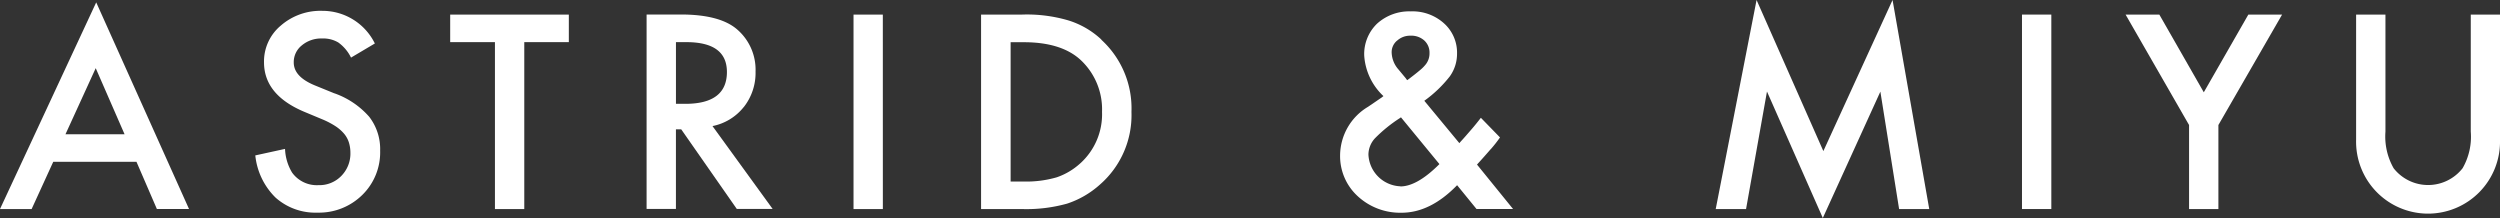 <svg xmlns="http://www.w3.org/2000/svg" width="291.03" height="25.376" viewBox="0 0 291.03 25.376"><rect x="0" y="0" width="291.03" height="25.376" fill="#333333" stroke="none"/><defs><style>.a{fill:#fff;}</style></defs><path class="a" d="M0,24.191H3.683L6.2,18.69h9.686l2.378,5.5h3.742L11.2.133Zm7.623-8.707,3.52-7.693L14.5,15.484Z" transform="translate(0 0.143)"/><path class="a" d="M23.494,10.21l-2.261-.921c-1.644-.676-2.46-1.562-2.46-2.669a2.484,2.484,0,0,1,.944-1.993,3.5,3.5,0,0,1,2.355-.8,3.436,3.436,0,0,1,1.888.466,4.712,4.712,0,0,1,1.48,1.76l2.774-1.644a6.79,6.79,0,0,0-6.108-3.8,7.019,7.019,0,0,0-4.849,1.725A5.428,5.428,0,0,0,15.311,6.6q0,3.777,4.651,5.747l2.18.909a9.495,9.495,0,0,1,1.469.769,4.666,4.666,0,0,1,1,.863,2.92,2.92,0,0,1,.571,1.014,3.952,3.952,0,0,1,.186,1.212,3.7,3.7,0,0,1-1.061,2.716A3.549,3.549,0,0,1,21.652,20.9a3.542,3.542,0,0,1-3.077-1.469,5.769,5.769,0,0,1-.816-2.751l-3.462.758a8.028,8.028,0,0,0,2.366,4.919A6.959,6.959,0,0,0,21.535,24.1a7.175,7.175,0,0,0,5.21-2.052,6.931,6.931,0,0,0,2.086-5.164,6.145,6.145,0,0,0-1.271-3.94,9.639,9.639,0,0,0-4.033-2.728Z" transform="translate(15.423 0.653)"/><path class="a" d="M25.211,4.022h5.21V23.453h3.415V4.022h5.187V.816H25.211Z" transform="translate(27.196 0.881)"/><path class="a" d="M47.518,11.595a6.418,6.418,0,0,0,1.375-4.138A6.183,6.183,0,0,0,46.69,2.5C45.361,1.384,43.2.813,40.209.813h-4V23.449h3.415V14.182h.618l6.469,9.267h4.173L43.881,13.8a6.172,6.172,0,0,0,3.637-2.215Zm-7.891-.385V4.03h1.212q4.721,0,4.721,3.474,0,3.707-4.849,3.707Z" transform="translate(39.062 0.876)"/><path class="a" d="M51.212.816H47.8V23.453h3.415Z" transform="translate(51.56 0.881)"/><path class="a" d="M68.952,3.73a9.893,9.893,0,0,0-3.858-2.238A17.1,17.1,0,0,0,59.7.816H54.941V23.453h4.686a17.578,17.578,0,0,0,5.327-.629A10.7,10.7,0,0,0,68.8,20.585a10.711,10.711,0,0,0,3.648-8.439,10.817,10.817,0,0,0-3.508-8.4Zm-2.46,14.4a7.8,7.8,0,0,1-2.751,1.632,12.705,12.705,0,0,1-3.823.49H58.38V4.034h1.539q4.371,0,6.609,2.063a7.852,7.852,0,0,1,2.494,6.038A7.7,7.7,0,0,1,66.5,18.126Z" transform="translate(59.268 0.881)"/><path class="a" d="M92.59,16.676a15.251,15.251,0,0,0,1.072-1.364l-2.226-2.285c-.362.466-.734.932-1.131,1.387s-.8.933-1.247,1.41l-.128.152-4.08-4.931A14.372,14.372,0,0,0,87.822,8.2a4.5,4.5,0,0,0,.839-2.658,4.572,4.572,0,0,0-1.527-3.52A5.464,5.464,0,0,0,83.276.637,5.566,5.566,0,0,0,79.348,2.07a4.91,4.91,0,0,0-1.492,3.718A7.082,7.082,0,0,0,80.094,10.5c-.093.07-.152.128-.21.163a.789.789,0,0,1-.1.07L78.3,11.745a6.641,6.641,0,0,0-3.252,5.63A6.321,6.321,0,0,0,77.1,22.154,7.281,7.281,0,0,0,82.2,24.078q3.357,0,6.469-3.206l2.261,2.774h4.255l-4.2-5.175c.618-.676,1.142-1.271,1.585-1.783ZM81.691,4.04a2.218,2.218,0,0,1,1.55-.571,2.252,2.252,0,0,1,1.609.559,1.907,1.907,0,0,1,.606,1.457,2.053,2.053,0,0,1-.443,1.329,4.542,4.542,0,0,1-.676.676q-.472.4-1.189.944l-.28.21a.982.982,0,0,1-.175-.221L81.843,7.4a3.115,3.115,0,0,1-.793-1.97,1.737,1.737,0,0,1,.629-1.387ZM82.052,21a3.872,3.872,0,0,1-3.707-3.707,2.847,2.847,0,0,1,.746-1.865A16.724,16.724,0,0,1,81.947,13.1l.187-.128,4.476,5.443c-1.725,1.725-3.24,2.6-4.558,2.6Z" transform="translate(80.956 0.687)"/><path class="a" d="M108.613,17.589,100.838,0,96.082,24.338h3.532l2.436-13.684,6.5,14.722,6.7-14.71,2.181,13.673h3.509L116.668,0Z" transform="translate(103.648)"/><path class="a" d="M116.649.816h-3.415V23.453h3.415Z" transform="translate(122.15 0.881)"/><path class="a" d="M128.14,9.862,122.964.816h-3.929l7.39,12.857v9.78h3.415v-9.78L137.255.816h-3.929Z" transform="translate(128.408 0.881)"/><path class="a" d="M145.293.816V14.443a7.354,7.354,0,0,1-.956,4.266,5.1,5.1,0,0,1-8.02,0,7.455,7.455,0,0,1-.956-4.266V.816h-3.415v14.57a8.378,8.378,0,1,0,16.75,0V.816h-3.4Z" transform="translate(142.334 0.881)"/></svg>